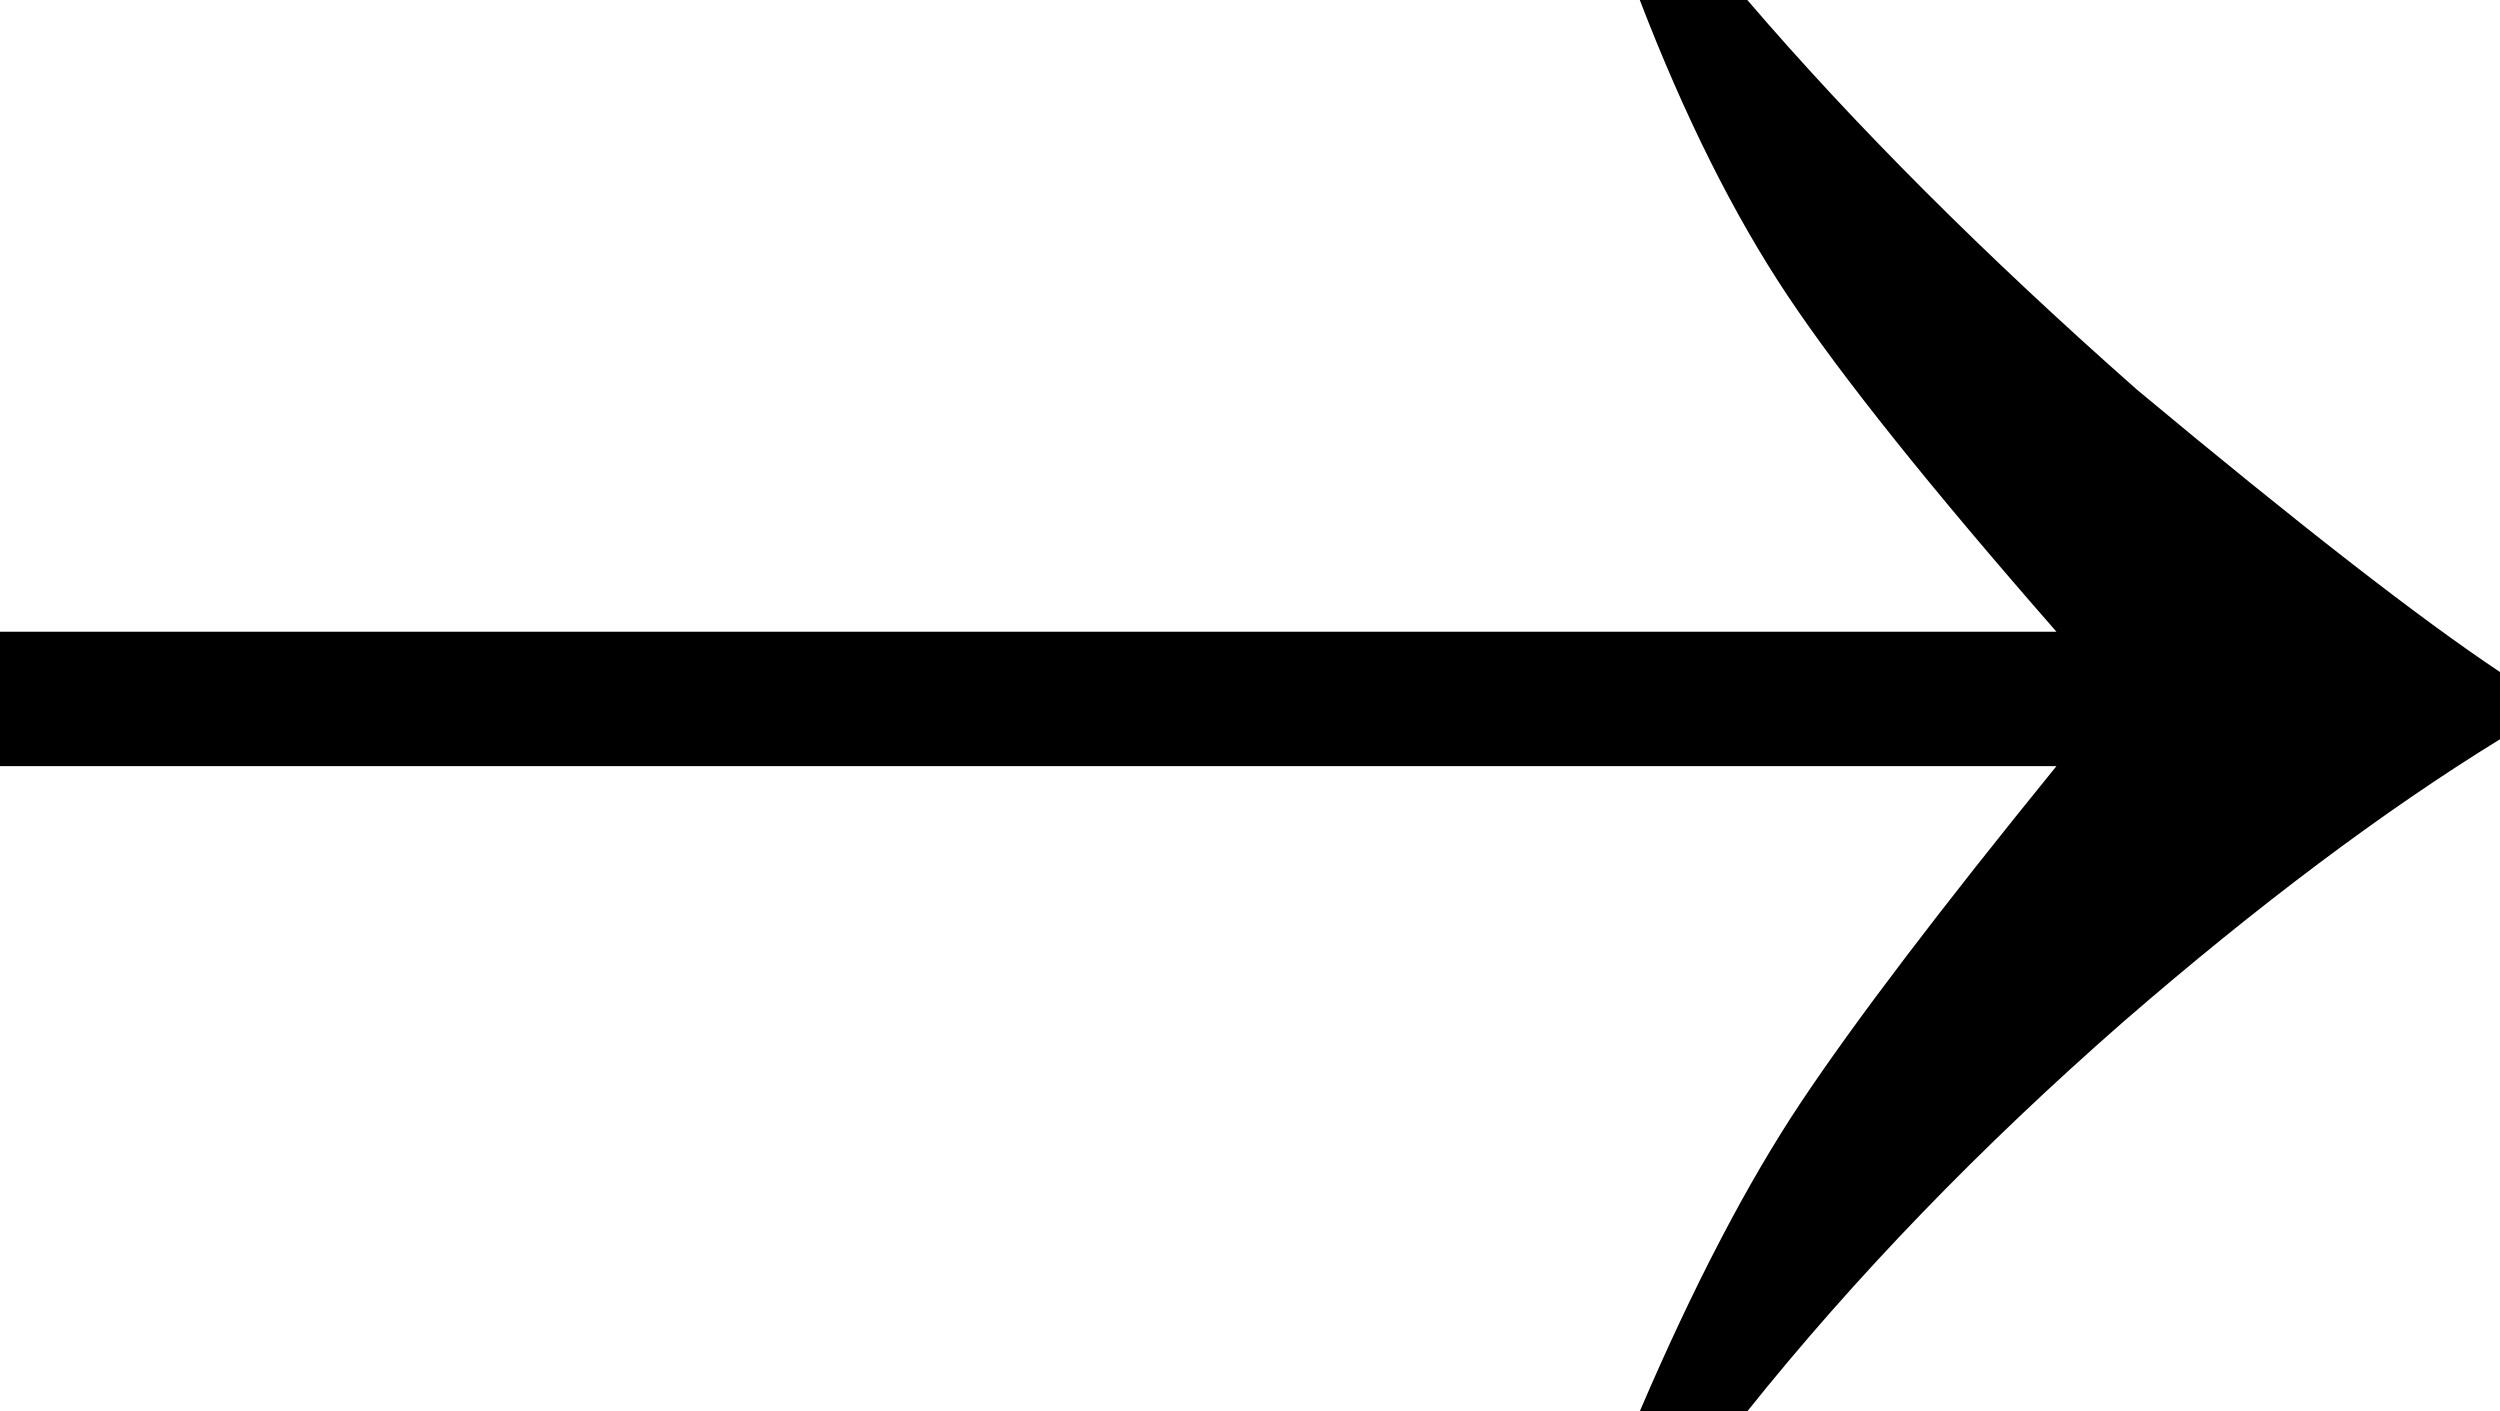 <?xml version="1.0" encoding="UTF-8" standalone="no"?>
<svg xmlns:xlink="http://www.w3.org/1999/xlink" height="5.25px" width="9.3px" xmlns="http://www.w3.org/2000/svg">
  <g transform="matrix(1.0, 0.0, 0.0, 1.0, 0.0, 0.0)">
    <path d="M6.5 0.0 Q7.1 0.7 7.95 1.45 8.85 2.2 9.3 2.5 L9.3 2.75 Q8.65 3.15 7.9 3.8 7.1 4.5 6.5 5.25 L6.1 5.25 Q6.4 4.55 6.7 4.1 7.0 3.65 7.65 2.85 L0.0 2.85 0.0 2.35 7.65 2.35 Q6.95 1.55 6.65 1.1 6.35 0.65 6.1 0.0 L6.5 0.0" fill="#000000" fill-rule="evenodd" stroke="none"/>
  </g>
</svg>
